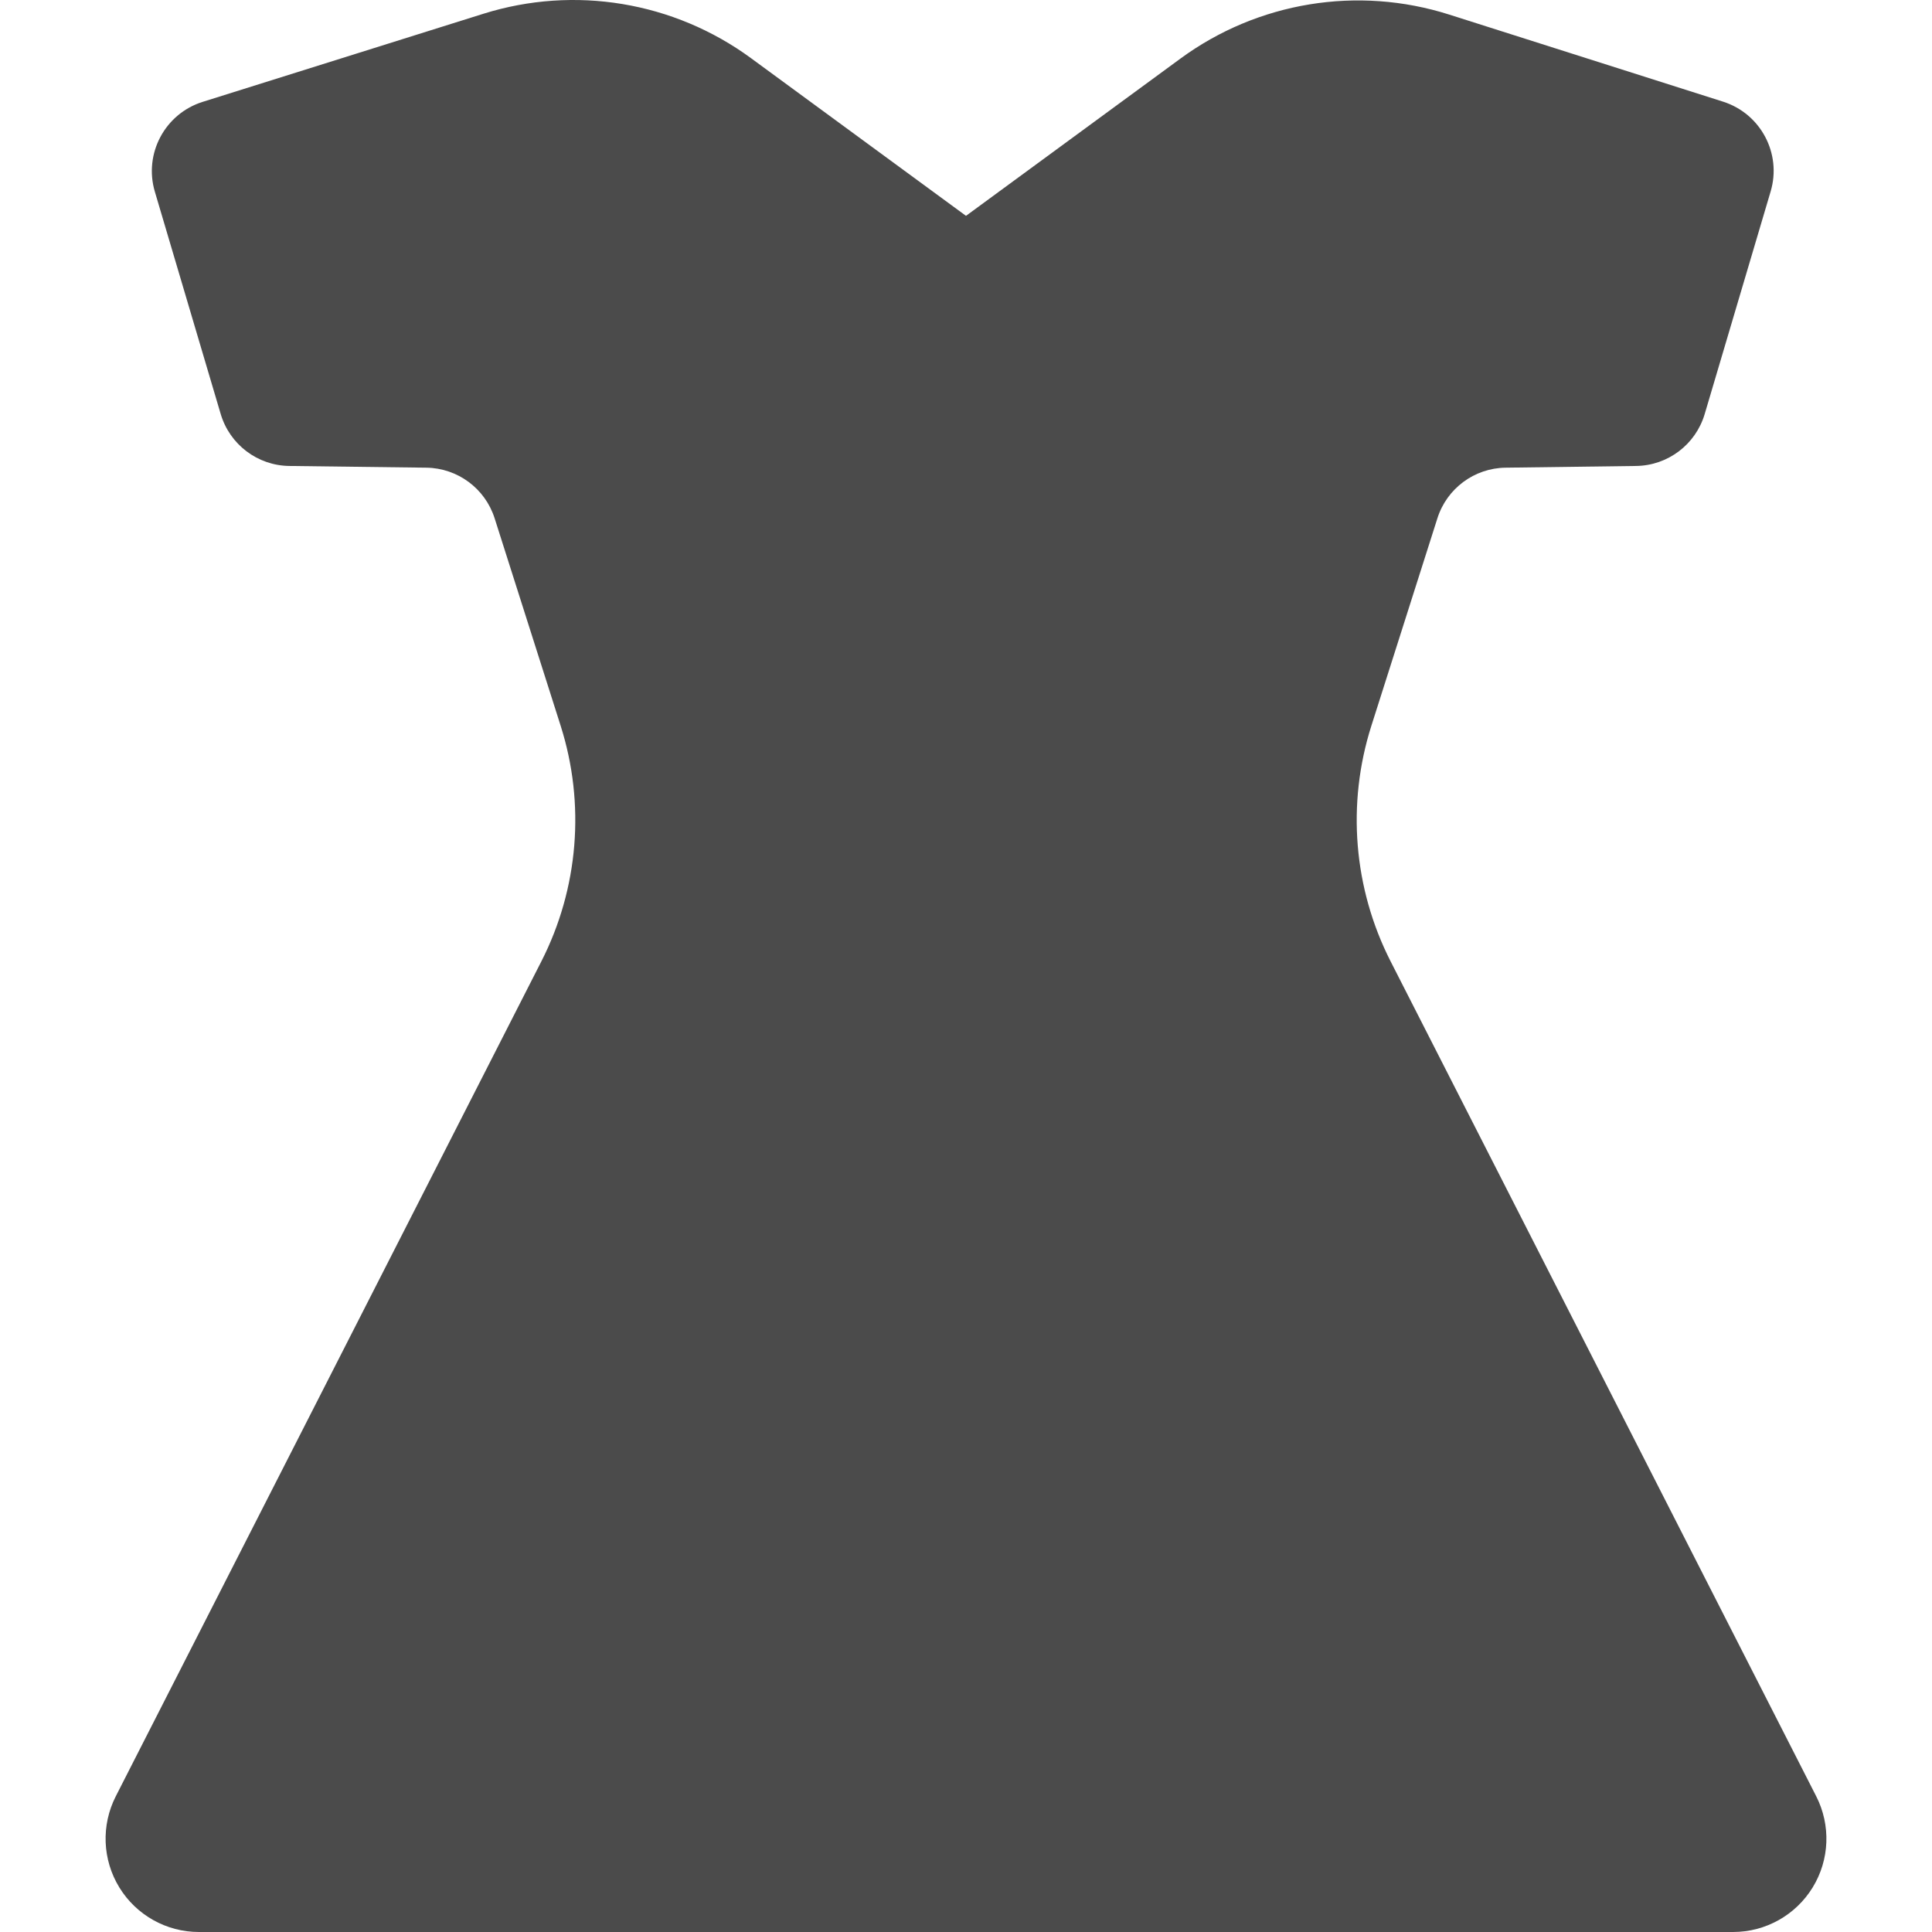 <!--?xml version="1.0" encoding="utf-8"?-->
<!-- Generator: Adobe Illustrator 18.1.1, SVG Export Plug-In . SVG Version: 6.00 Build 0)  -->

<svg version="1.1" id="_x32_" xmlns="http://www.w3.org/2000/svg" xmlns:xlink="http://www.w3.org/1999/xlink" x="0px" y="0px" viewBox="0 0 512 512" style="width: 32px; height: 32px; opacity: 1;" xml:space="preserve">
<style type="text/css">
	.st0{fill:#4B4B4B;}
</style>
<g>
	<path class="st0" d="M481.324,476.05l-112.8-221.283c-9.841-19.324-11.676-41.751-5.1-62.418l17.506-55.009
		c2.508-7.892,9.785-13.296,18.065-13.4l34.578-0.454c8.422-0.104,15.794-5.687,18.188-13.759l17.478-58.993
		c2.98-10.04-2.631-20.61-12.605-23.79l-72.581-23.08c-24.254-7.712-50.722-3.378-71.248,11.678l-56.807,41.656l-56.958-41.77
		c-20.44-14.99-46.785-19.362-70.963-11.772L53.718,26.991C43.697,30.142,38.057,40.732,41.037,50.8l17.45,58.917
		c2.394,8.082,9.766,13.665,18.188,13.769l36.319,0.454c8.28,0.114,15.567,5.508,18.084,13.4l17.507,55.018
		c6.567,20.658,4.731,43.085-5.11,62.4L30.676,476.05c-3.898,7.665-3.548,16.806,0.947,24.14C36.117,507.524,44.103,512,52.705,512
		h406.588c8.602,0,16.588-4.476,21.084-11.81C484.873,492.856,485.223,483.714,481.324,476.05z" style="fill: rgb(75, 75, 75);"></path>
</g>
</svg>
